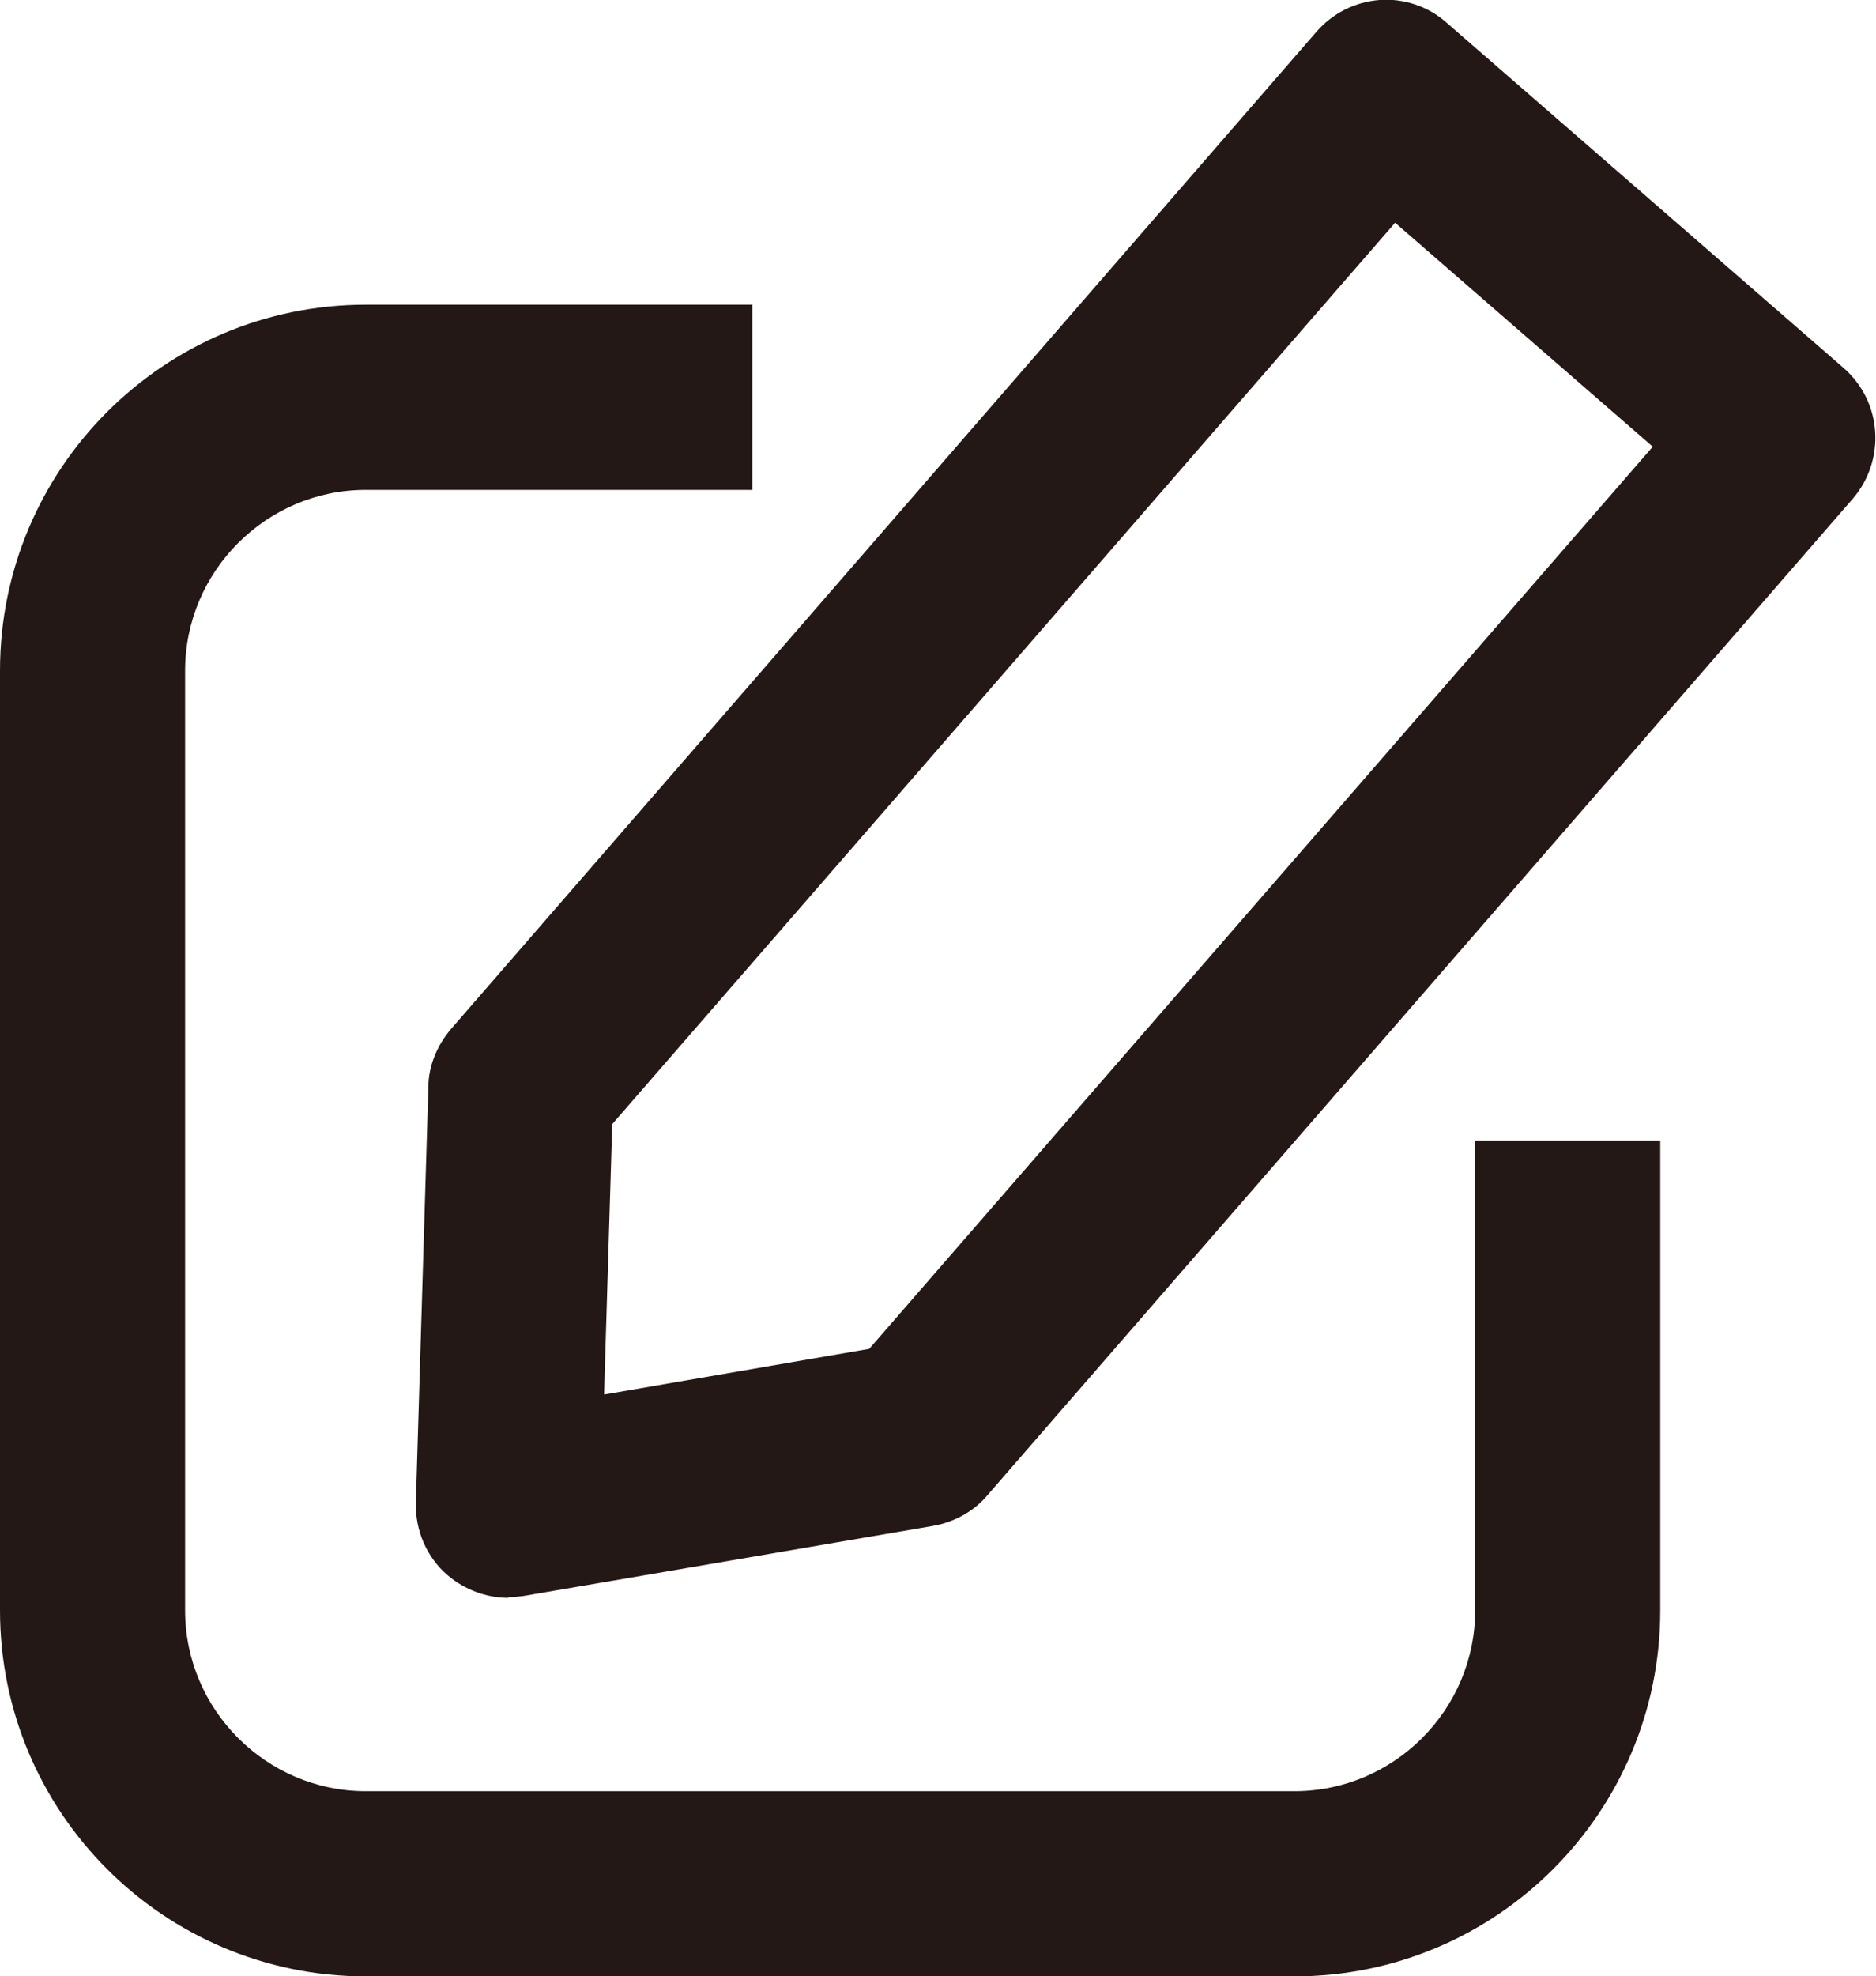 <?xml version="1.0" encoding="UTF-8"?><svg id="_レイヤー_2" xmlns="http://www.w3.org/2000/svg" viewBox="0 0 30 31.59"><defs><style>.cls-1{fill:#231815;}</style></defs><g id="text"><path class="cls-1" d="M23.59,18.23v7.51c0,1.59-1.3,2.89-2.89,2.89H5.85c-1.59,0-2.89-1.3-2.89-2.89v-15.02c0-1.59,1.3-2.89,2.89-2.89h6.18v-2.96h-6.18C2.62,4.87,0,7.49,0,10.72v15.02c0,3.23,2.62,5.85,5.85,5.85h14.85c3.23,0,5.85-2.62,5.85-5.85v-7.51h-2.96Z"/><path class="cls-1" d="M8.13,25.54c-.35,0-.7-.13-.97-.36-.34-.29-.52-.72-.51-1.16l.2-6.64c0-.34.14-.67.36-.93L21.05.51c.26-.3.62-.48,1.01-.51.38-.03.78.1,1.07.36l6.35,5.52c.62.54.68,1.47.15,2.09l-13.84,15.93c-.22.26-.53.43-.87.49l-6.55,1.12c-.08.01-.17.02-.25.02ZM9.79,17.99l-.13,4.3,4.24-.73,12.53-14.42-4.12-3.58-12.53,14.42Z"/></g></svg>